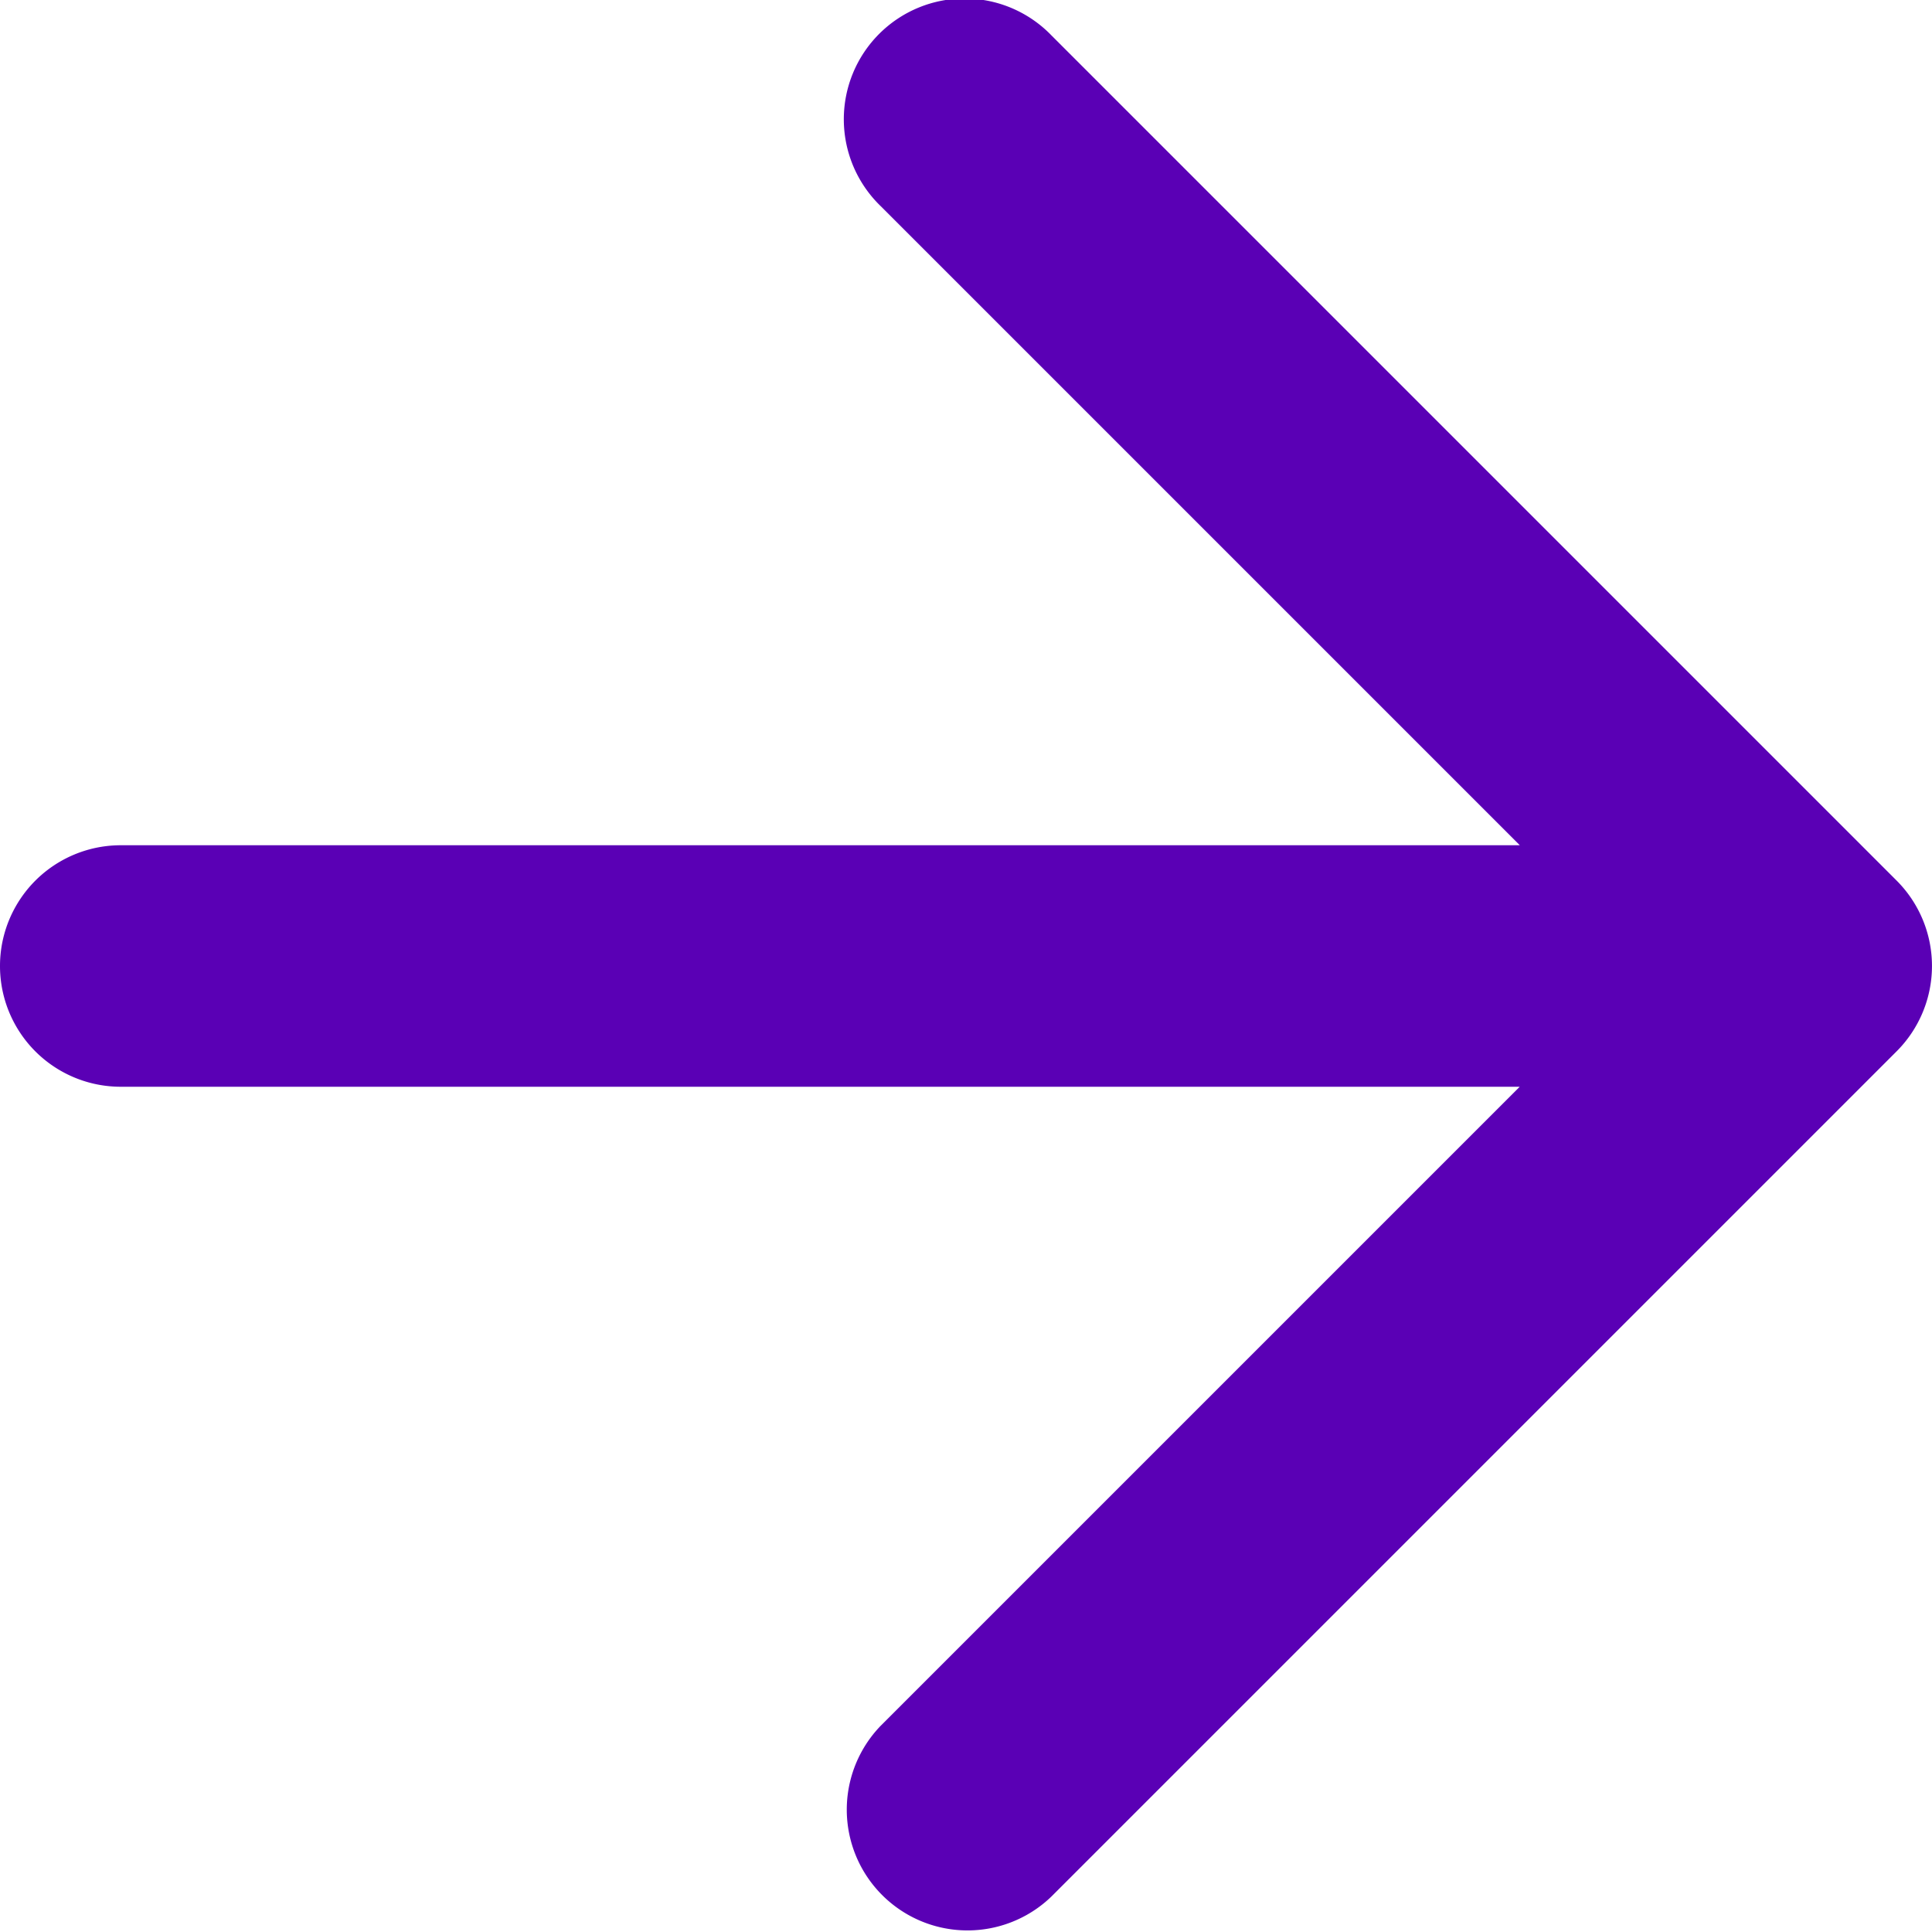 <svg viewBox="0 0 20 20" xmlns="http://www.w3.org/2000/svg" fill-rule="evenodd" clip-rule="evenodd" stroke-linejoin="round" stroke-miterlimit="2"><path d="M10.884.366a1.25 1.25 0 10-1.767 1.768l6.616 6.616H1.25a1.25 1.25 0 100 2.5h14.482l-6.615 6.615a1.25 1.25 0 001.767 1.768l8.75-8.75a1.25 1.25 0 000-1.767l-8.75-8.75z" fill="#5a00b5"/></svg>